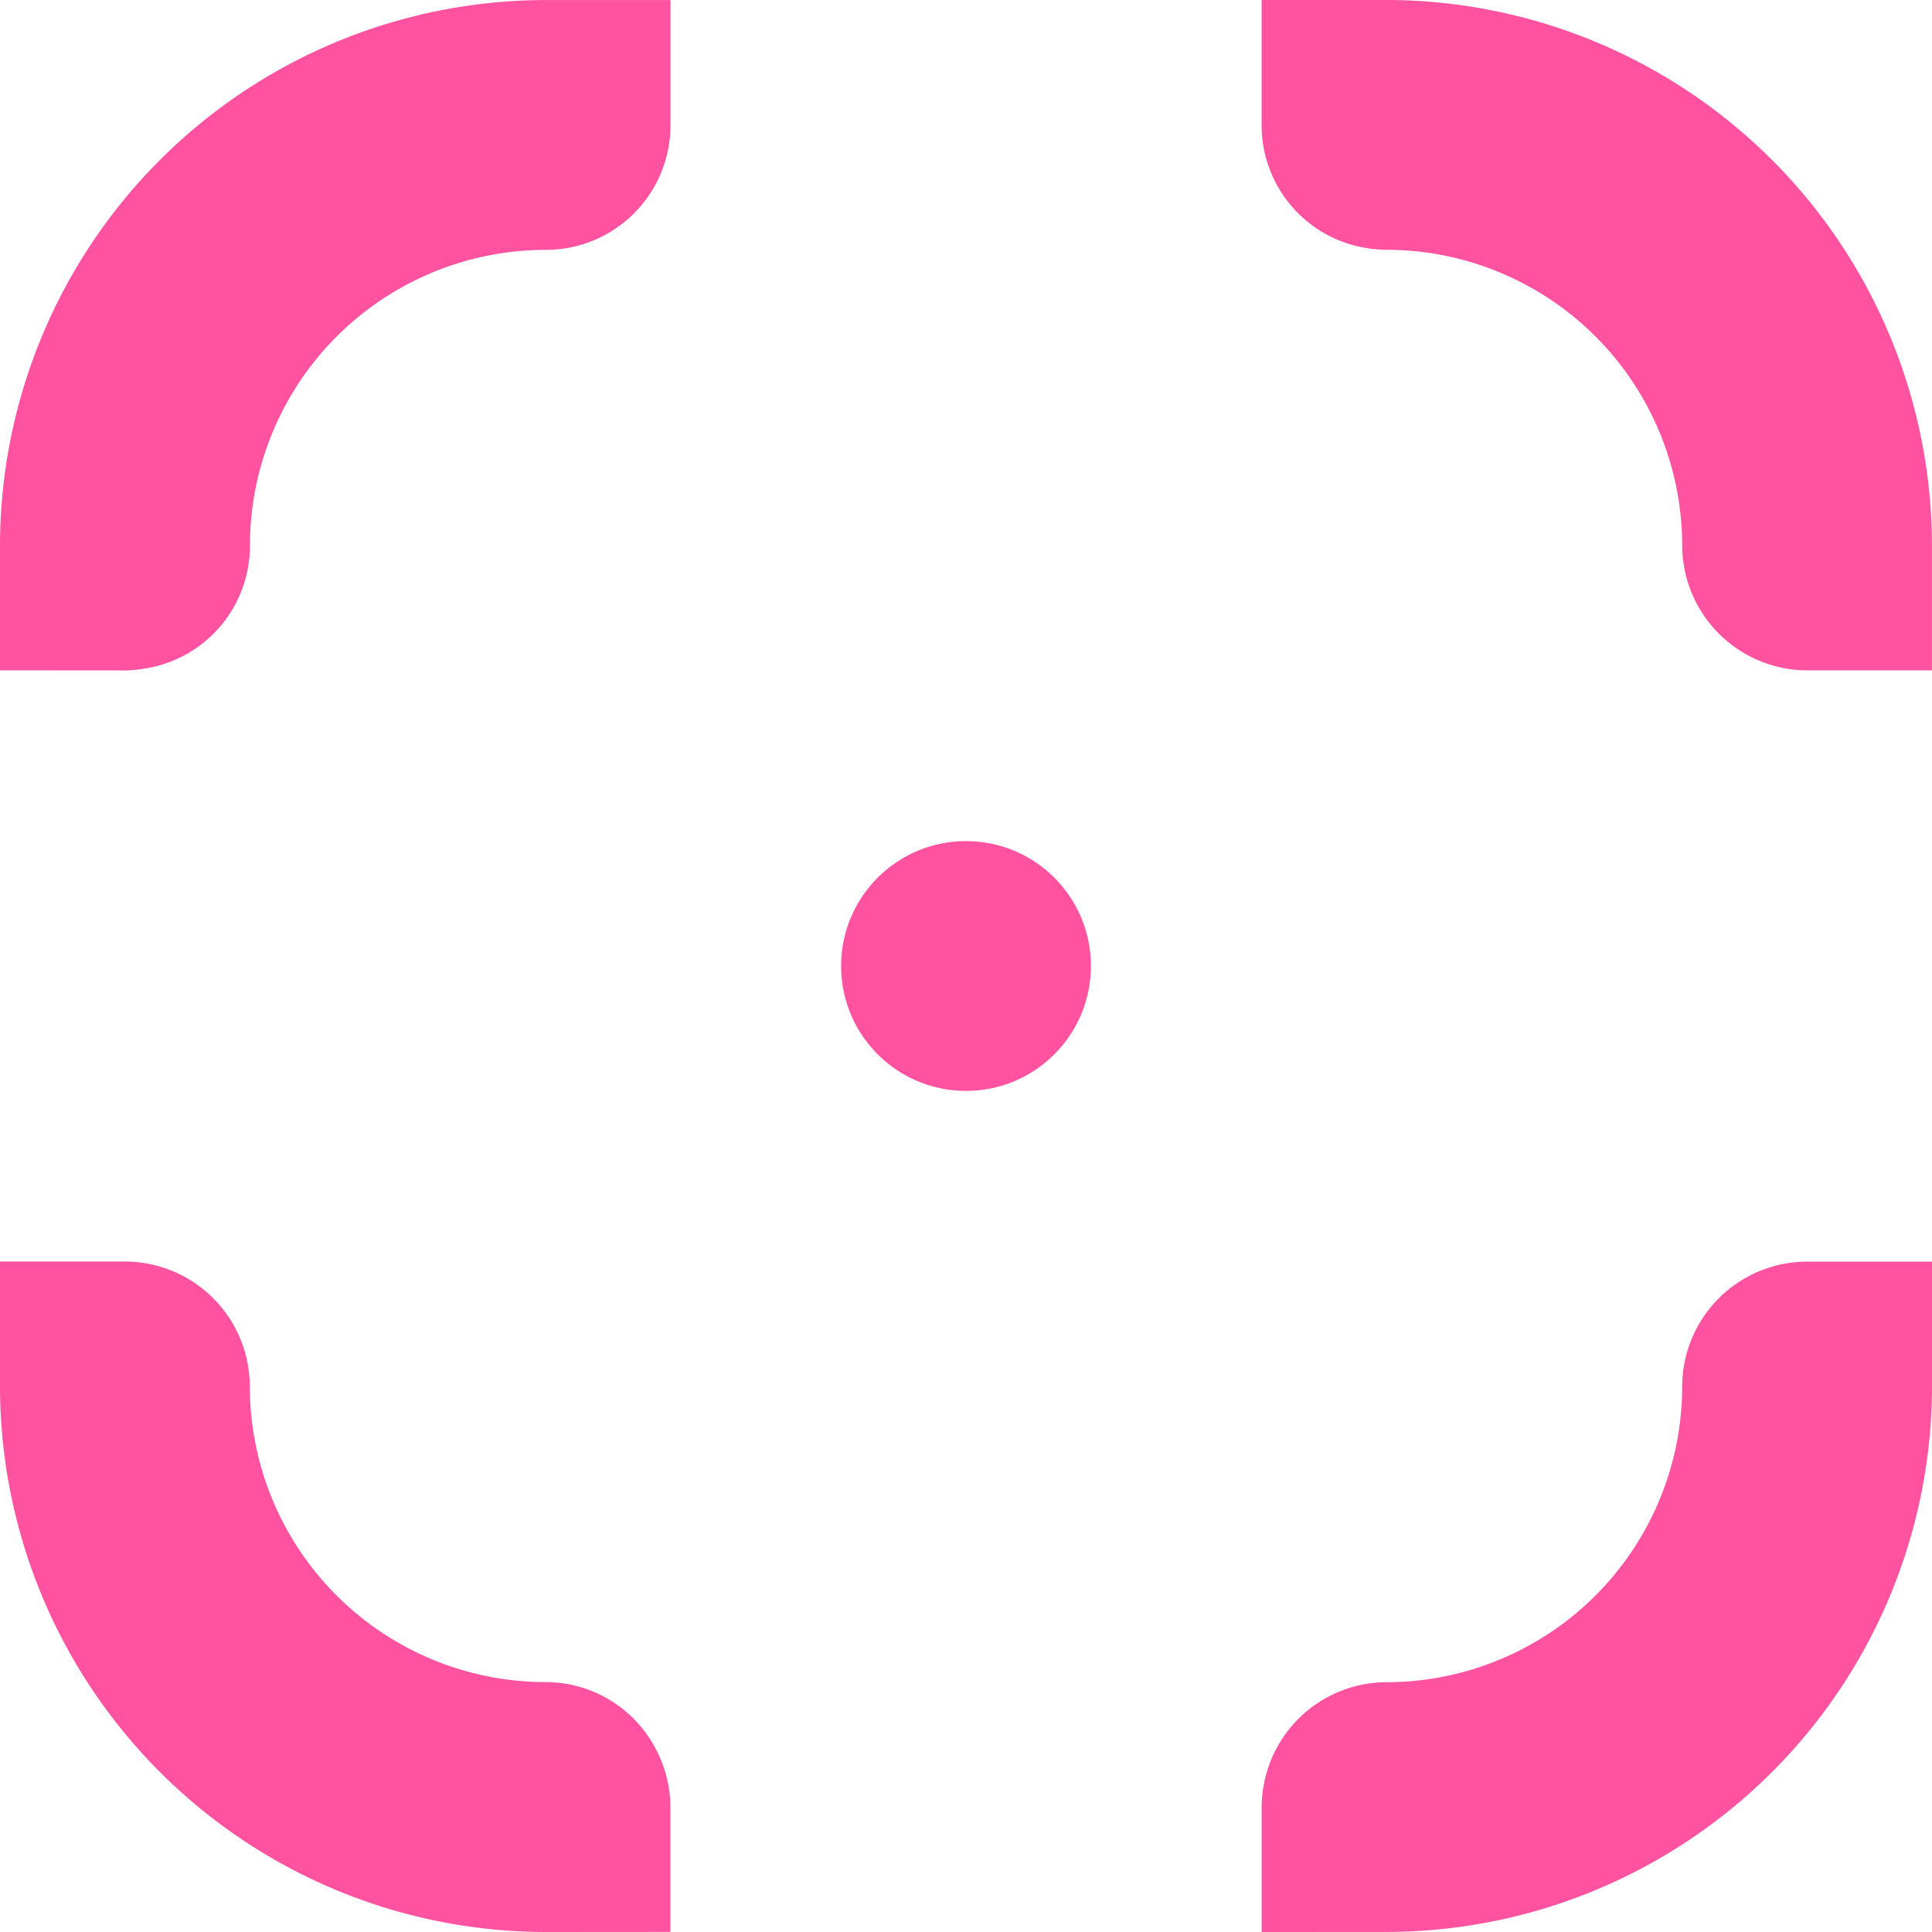 <svg id="Group_92216" data-name="Group 92216" xmlns="http://www.w3.org/2000/svg" width="63.044" height="63.044" viewBox="0 0 63.044 63.044">
  <g id="Group_50701" data-name="Group 50701" transform="translate(0 0)">
    <g id="Group_50696" data-name="Group 50696" transform="translate(27.446 27.446)">
      <ellipse id="Ellipse_16" data-name="Ellipse 16" cx="4.076" cy="4.076" rx="4.076" ry="4.076" fill="#ff52a0"/>
    </g>
    <g id="Group_50697" data-name="Group 50697" transform="translate(41.169)">
      <path id="Path_22927" data-name="Path 22927" d="M670.873,275.227a3.839,3.839,0,0,1-.439-.024,4.092,4.092,0,0,1-3.637-4.052,9.658,9.658,0,0,0-9.648-9.648,4.224,4.224,0,0,1-.764-.076,4.057,4.057,0,0,1-3.312-4v-4.076h4.066a17.821,17.821,0,0,1,17.808,17.8v4.076Z" transform="translate(-653.074 -253.352)" fill="#ff52a0"/>
    </g>
    <g id="Group_50698" data-name="Group 50698" transform="translate(0 41.17)">
      <path id="Path_22928" data-name="Path 22928" d="M653.634,292.479a17.82,17.82,0,0,1-17.813-17.8V270.6h4.064a4.085,4.085,0,0,1,4.088,4.076,9.657,9.657,0,0,0,9.645,9.648,4.056,4.056,0,0,1,3.653,2.284,4.014,4.014,0,0,1,.425,1.792v4.076Z" transform="translate(-635.821 -270.605)" fill="#ff52a0"/>
    </g>
    <g id="Group_50699" data-name="Group 50699">
      <path id="Path_22929" data-name="Path 22929" d="M635.821,275.227v-4.073a17.819,17.819,0,0,1,17.8-17.8H657.7v4.069a4.067,4.067,0,0,1-4.076,4.083,9.656,9.656,0,0,0-9.647,9.648,4.055,4.055,0,0,1-3.529,4.028,3.925,3.925,0,0,1-.546.048Z" transform="translate(-635.821 -253.352)" fill="#ff52a0"/>
    </g>
    <g id="Group_50700" data-name="Group 50700" transform="translate(41.169 41.17)">
      <path id="Path_22930" data-name="Path 22930" d="M653.074,292.479v-4.071a4.147,4.147,0,0,1,.236-1.355,4.079,4.079,0,0,1,3.839-2.725,9.659,9.659,0,0,0,9.648-9.648,4.081,4.081,0,0,1,4.076-4.076h4.076v4.073a17.821,17.821,0,0,1-17.8,17.8Z" transform="translate(-653.074 -270.605)" fill="#ff52a0"/>
    </g>
  </g>
</svg>
